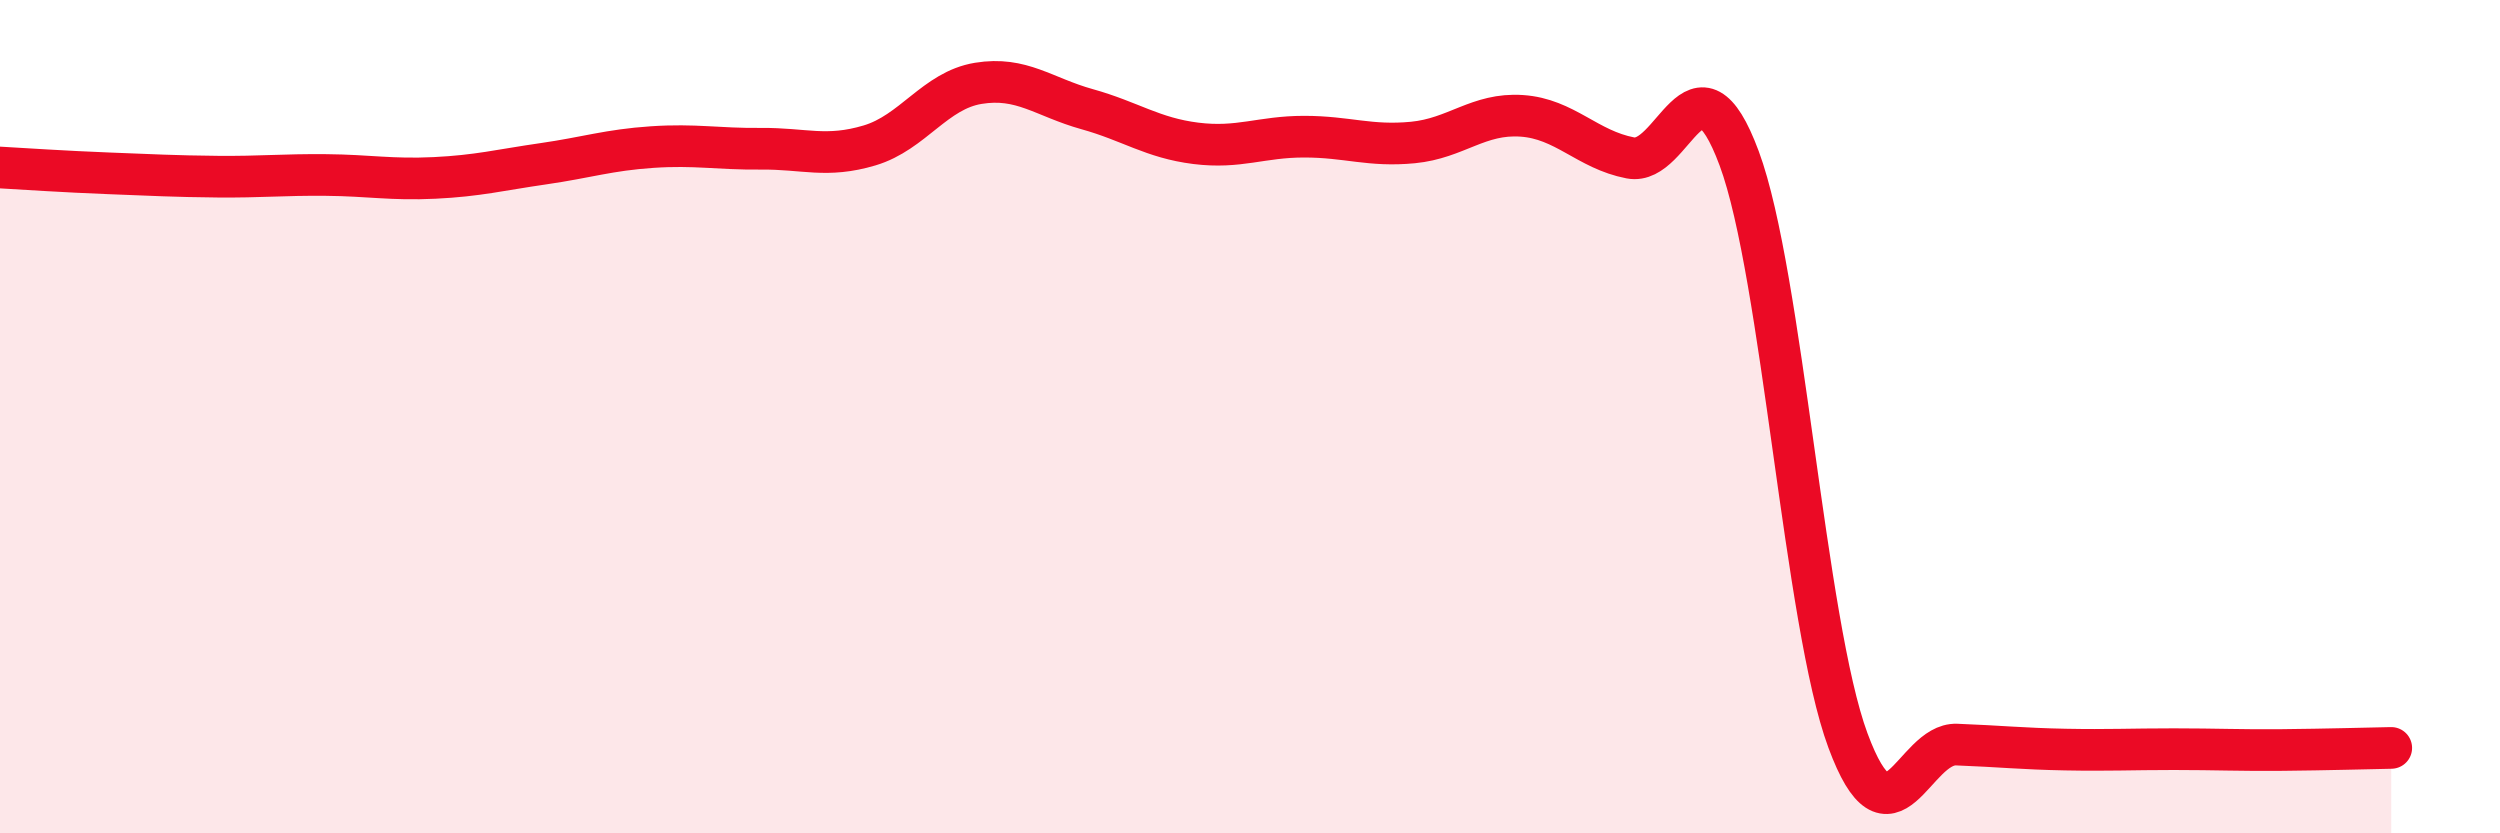 
    <svg width="60" height="20" viewBox="0 0 60 20" xmlns="http://www.w3.org/2000/svg">
      <path
        d="M 0,4.02 C 0.52,4.05 1.57,4.12 2.61,4.16 C 3.65,4.2 4.18,4.23 5.22,4.24 C 6.26,4.25 6.79,4.19 7.83,4.2 C 8.87,4.21 9.39,4.32 10.43,4.27 C 11.47,4.22 12,4.08 13.04,3.93 C 14.08,3.78 14.61,3.6 15.65,3.53 C 16.69,3.46 17.22,3.58 18.26,3.57 C 19.3,3.56 19.83,3.8 20.87,3.49 C 21.91,3.18 22.44,2.17 23.48,2 C 24.52,1.83 25.05,2.33 26.09,2.62 C 27.13,2.91 27.66,3.31 28.7,3.44 C 29.74,3.57 30.26,3.28 31.3,3.28 C 32.34,3.28 32.87,3.52 33.91,3.42 C 34.95,3.32 35.48,2.71 36.52,2.78 C 37.56,2.85 38.09,3.59 39.13,3.79 C 40.17,3.99 40.7,1 41.74,3.8 C 42.78,6.6 43.31,14.96 44.35,17.77 C 45.39,20.58 45.92,17.83 46.96,17.87 C 48,17.91 48.53,17.97 49.57,17.99 C 50.61,18.01 51.13,17.98 52.17,17.98 C 53.21,17.98 53.74,18.01 54.78,18 C 55.82,17.99 56.87,17.96 57.39,17.95L57.39 20L0 20Z"
        fill="#EB0A25"
        opacity="0.1"
        stroke-linecap="round"
        stroke-linejoin="round"
      />
      <path
        d="M 0,4.02 C 0.52,4.05 1.57,4.12 2.61,4.16 C 3.65,4.2 4.18,4.23 5.22,4.24 C 6.26,4.25 6.79,4.19 7.83,4.2 C 8.87,4.21 9.39,4.32 10.43,4.27 C 11.47,4.22 12,4.08 13.04,3.93 C 14.08,3.78 14.61,3.6 15.65,3.53 C 16.69,3.46 17.22,3.58 18.26,3.57 C 19.3,3.56 19.83,3.8 20.87,3.49 C 21.91,3.18 22.44,2.17 23.48,2 C 24.52,1.83 25.05,2.33 26.09,2.62 C 27.13,2.91 27.66,3.31 28.7,3.44 C 29.74,3.57 30.26,3.28 31.3,3.28 C 32.34,3.28 32.87,3.52 33.91,3.42 C 34.95,3.32 35.48,2.71 36.52,2.78 C 37.56,2.85 38.09,3.59 39.13,3.79 C 40.17,3.99 40.7,1 41.74,3.8 C 42.78,6.6 43.31,14.96 44.35,17.77 C 45.39,20.58 45.92,17.83 46.96,17.87 C 48,17.91 48.53,17.97 49.57,17.99 C 50.61,18.01 51.13,17.98 52.17,17.98 C 53.21,17.98 53.74,18.01 54.78,18 C 55.82,17.99 56.87,17.96 57.39,17.95"
        stroke="#EB0A25"
        stroke-width="1"
        fill="none"
        stroke-linecap="round"
        stroke-linejoin="round"
      />
    </svg>
  